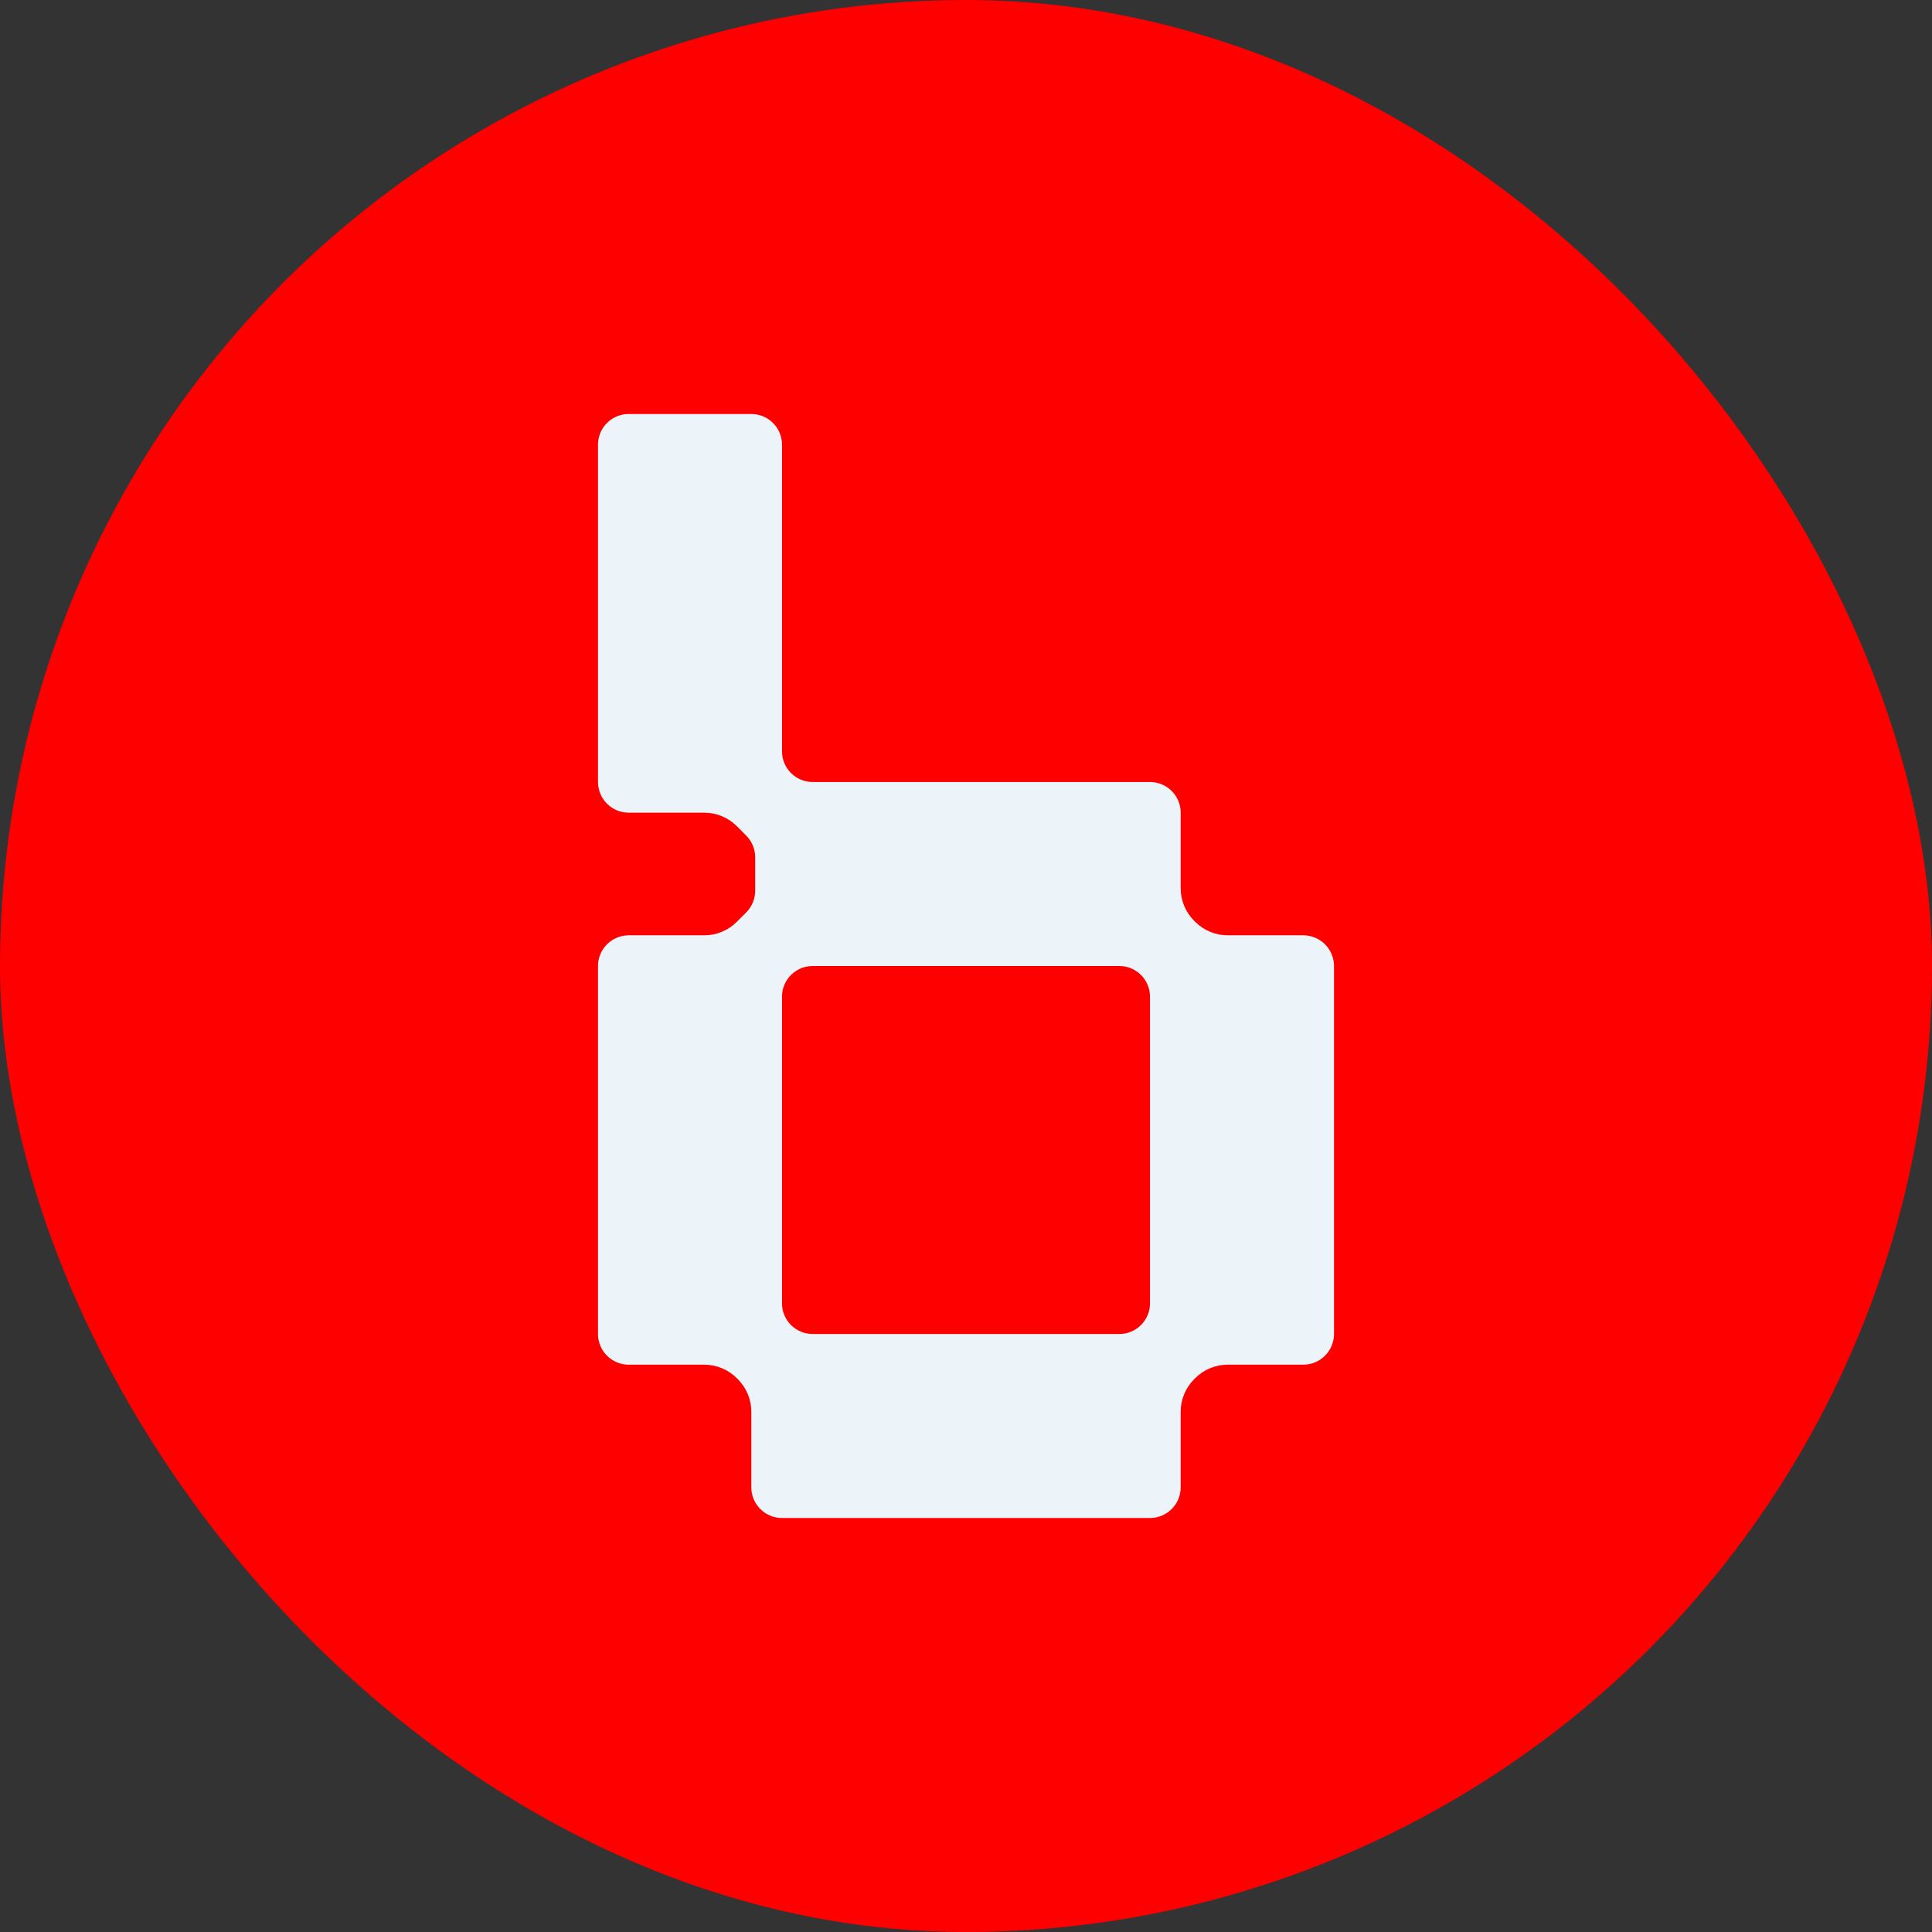 <svg width="42" height="42" viewBox="0 0 42 42" fill="none" xmlns="http://www.w3.org/2000/svg">
<rect x="0" y="0" width="42" height="42" fill="#333333" stroke="none"/>
<g clip-path="url(#clip0_1783_18490)">
<circle cx="21" cy="21" r="21" fill="#FF0000"/>
<path fill-rule="evenodd" clip-rule="evenodd" d="M13 9.667C13 9.298 13.299 9 13.667 9H16.333C16.701 9 17 9.298 17 9.667V16.333C17 16.701 17.299 17 17.667 17H25C25.368 17 25.667 17.299 25.667 17.667V19.31C25.667 19.575 25.772 19.829 25.96 20.017L25.983 20.04C26.171 20.228 26.425 20.333 26.69 20.333H28.333C28.701 20.333 29 20.632 29 21V29C29 29.368 28.701 29.667 28.333 29.667H26.69C26.425 29.667 26.171 29.772 25.983 29.96L25.96 29.983C25.772 30.171 25.667 30.425 25.667 30.69V32.333C25.667 32.702 25.368 33 25 33H17C16.632 33 16.333 32.702 16.333 32.333V30.69C16.333 30.425 16.228 30.171 16.04 29.983L16.017 29.96C15.829 29.772 15.575 29.667 15.31 29.667H13.667C13.299 29.667 13 29.368 13 29V21C13 20.632 13.299 20.333 13.667 20.333H15.31C15.575 20.333 15.829 20.228 16.017 20.04L16.221 19.836C16.346 19.711 16.417 19.541 16.417 19.364V18.636C16.417 18.459 16.346 18.289 16.221 18.164L16.017 17.96C15.829 17.772 15.575 17.667 15.31 17.667H13.667C13.299 17.667 13 17.368 13 17V9.667ZM24.333 29C24.701 29 25 28.701 25 28.333V21.667C25 21.299 24.701 21 24.333 21H17.667C17.299 21 17 21.299 17 21.667V28.333C17 28.701 17.299 29 17.667 29H24.333Z" fill="#ECF4F9"/>
</g>
<defs>
<clipPath id="clip0_1783_18490">
<rect width="42" height="42" rx="21" fill="white"/>
</clipPath>
</defs>
</svg>
